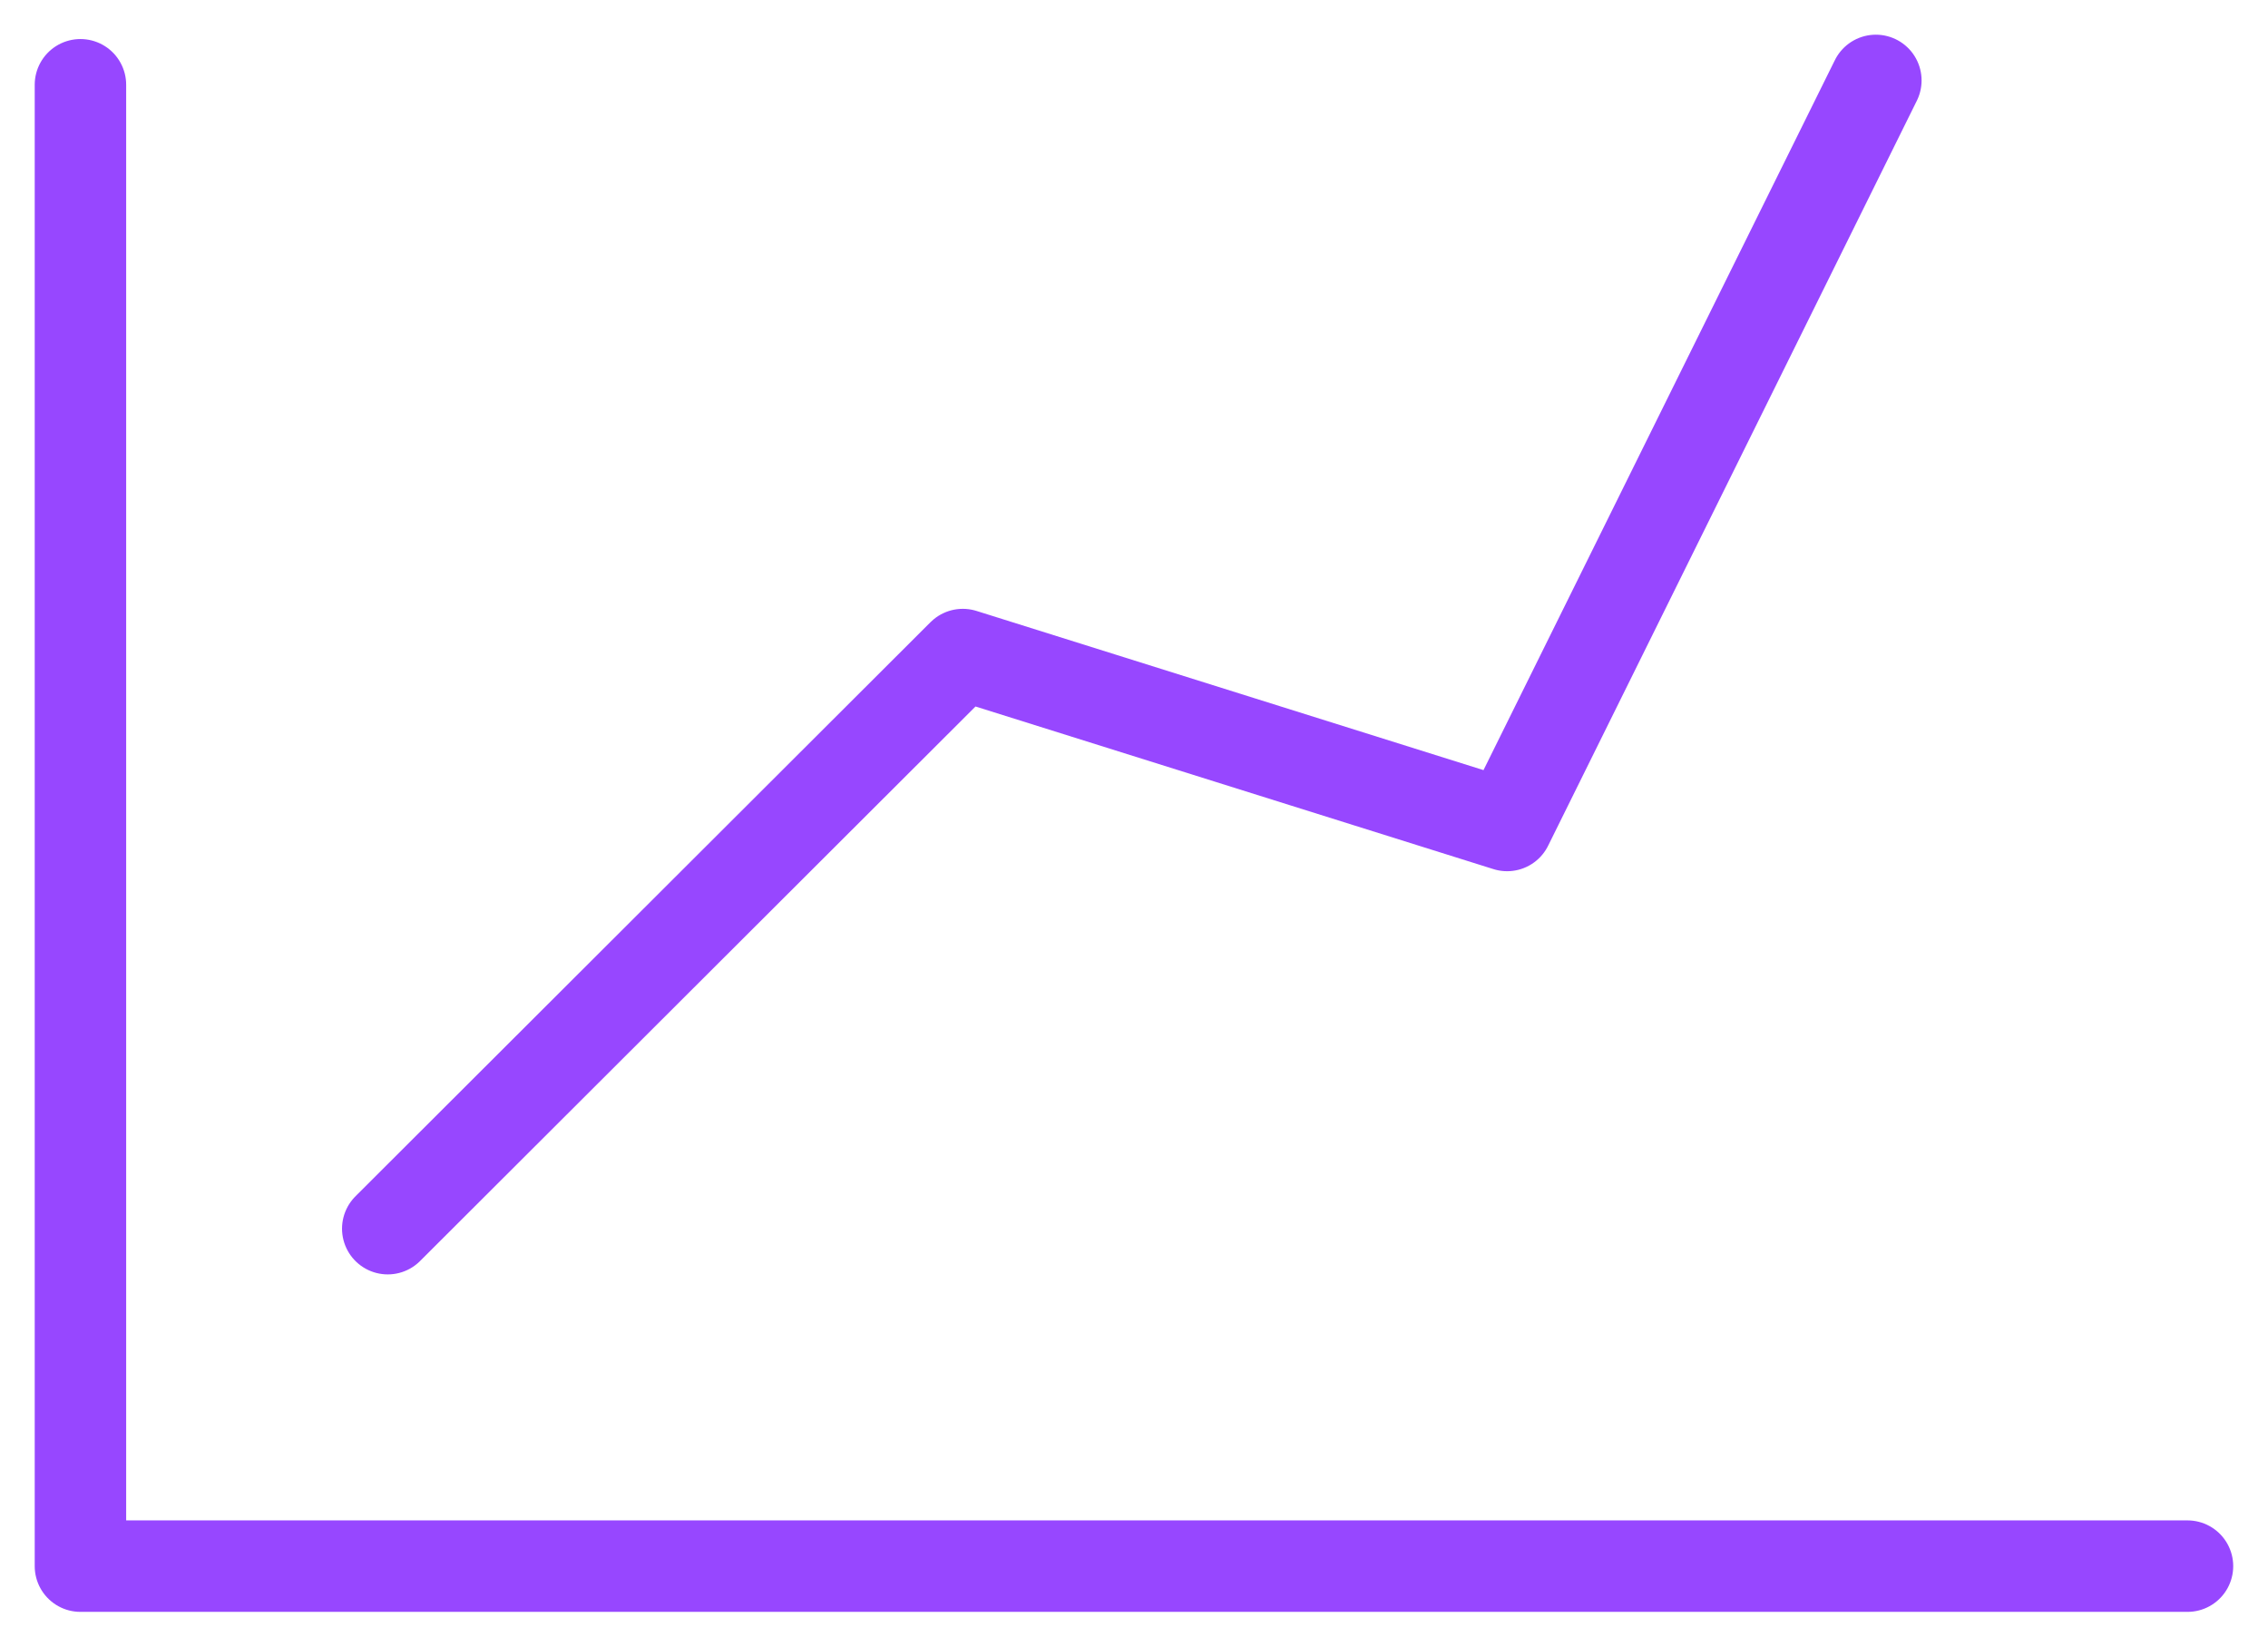 <?xml version="1.0" encoding="UTF-8"?>
<svg xmlns="http://www.w3.org/2000/svg" width="62" height="45" viewBox="0 0 62 45" fill="none">
  <path d="M2.199 2.317V42.802H59.799M10.6 33.579L26.32 17.889L41.2 22.56L51.28 2.198" stroke="#9747FF" stroke-width="2.5" stroke-linecap="round" stroke-linejoin="round">
	</path>
</svg>
